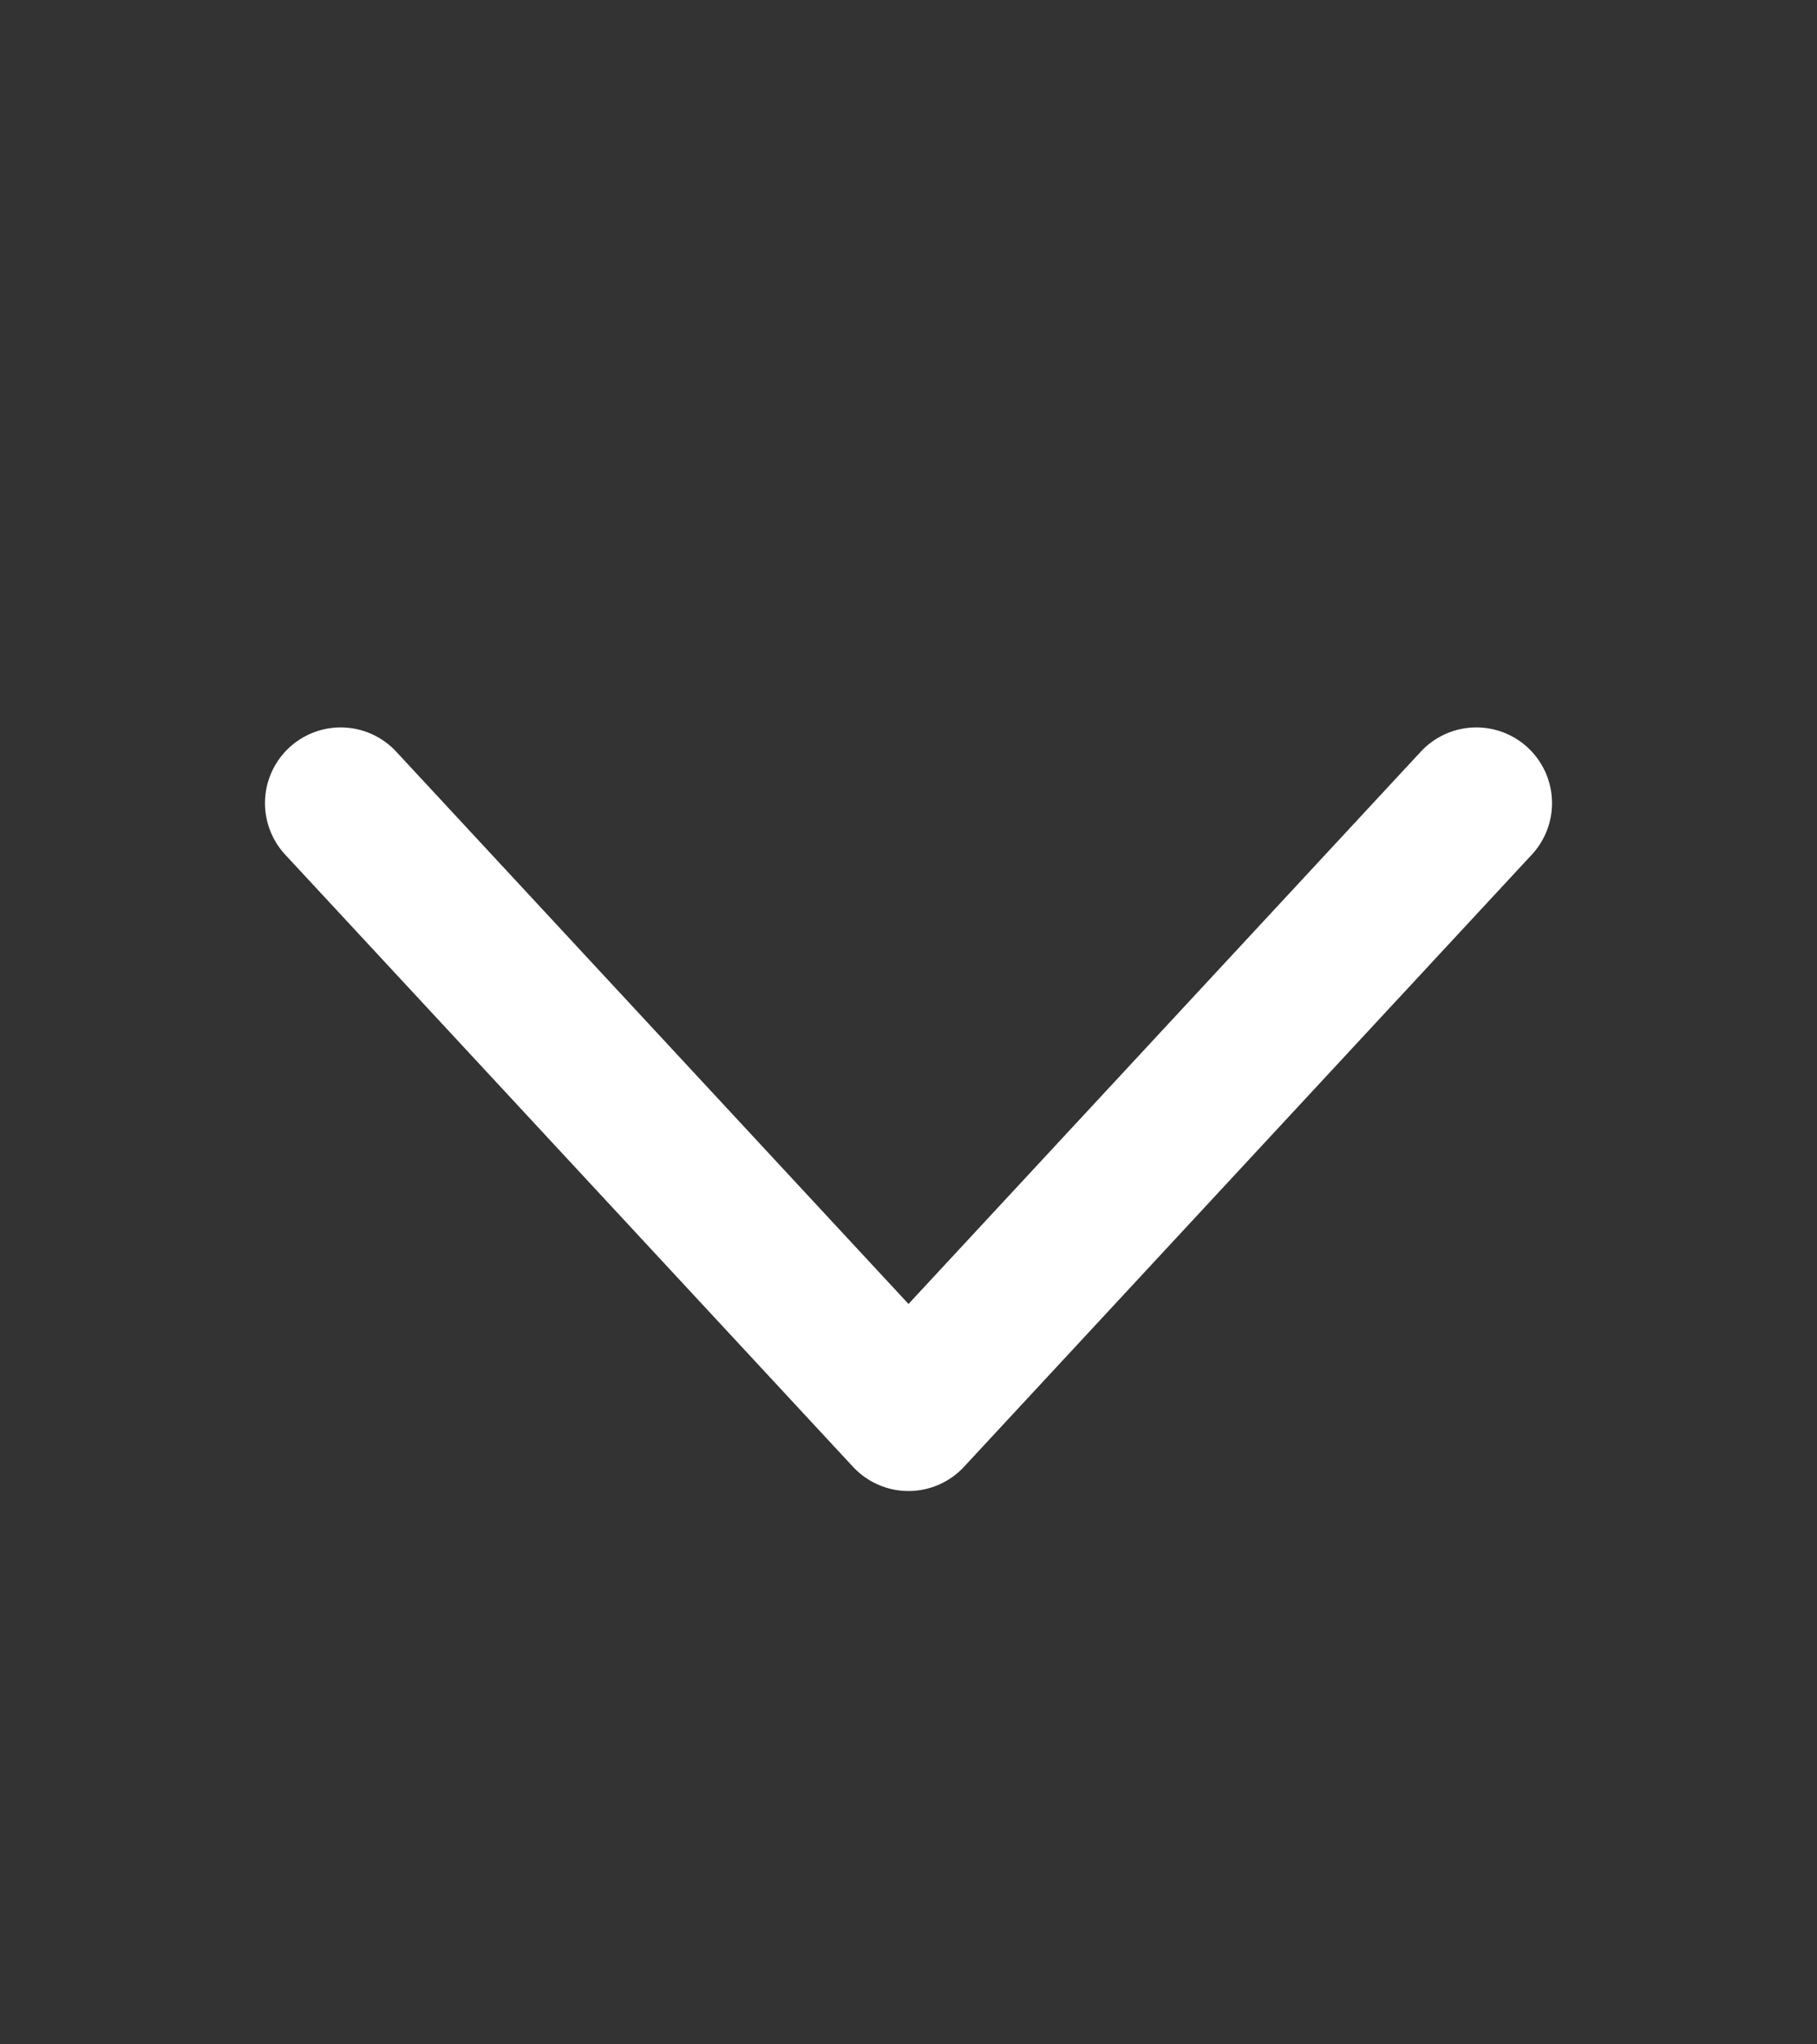 <svg width="24" height="27" viewBox="0 0 24 27" fill="none" xmlns="http://www.w3.org/2000/svg">
<rect x="0" y="0" width="24" height="27" fill="#333333" stroke="none"/>
<path d="M19.5 10.607L12 18.692L4.5 10.607" stroke="white" stroke-width="2" stroke-linecap="round" stroke-linejoin="round"/>
</svg>
